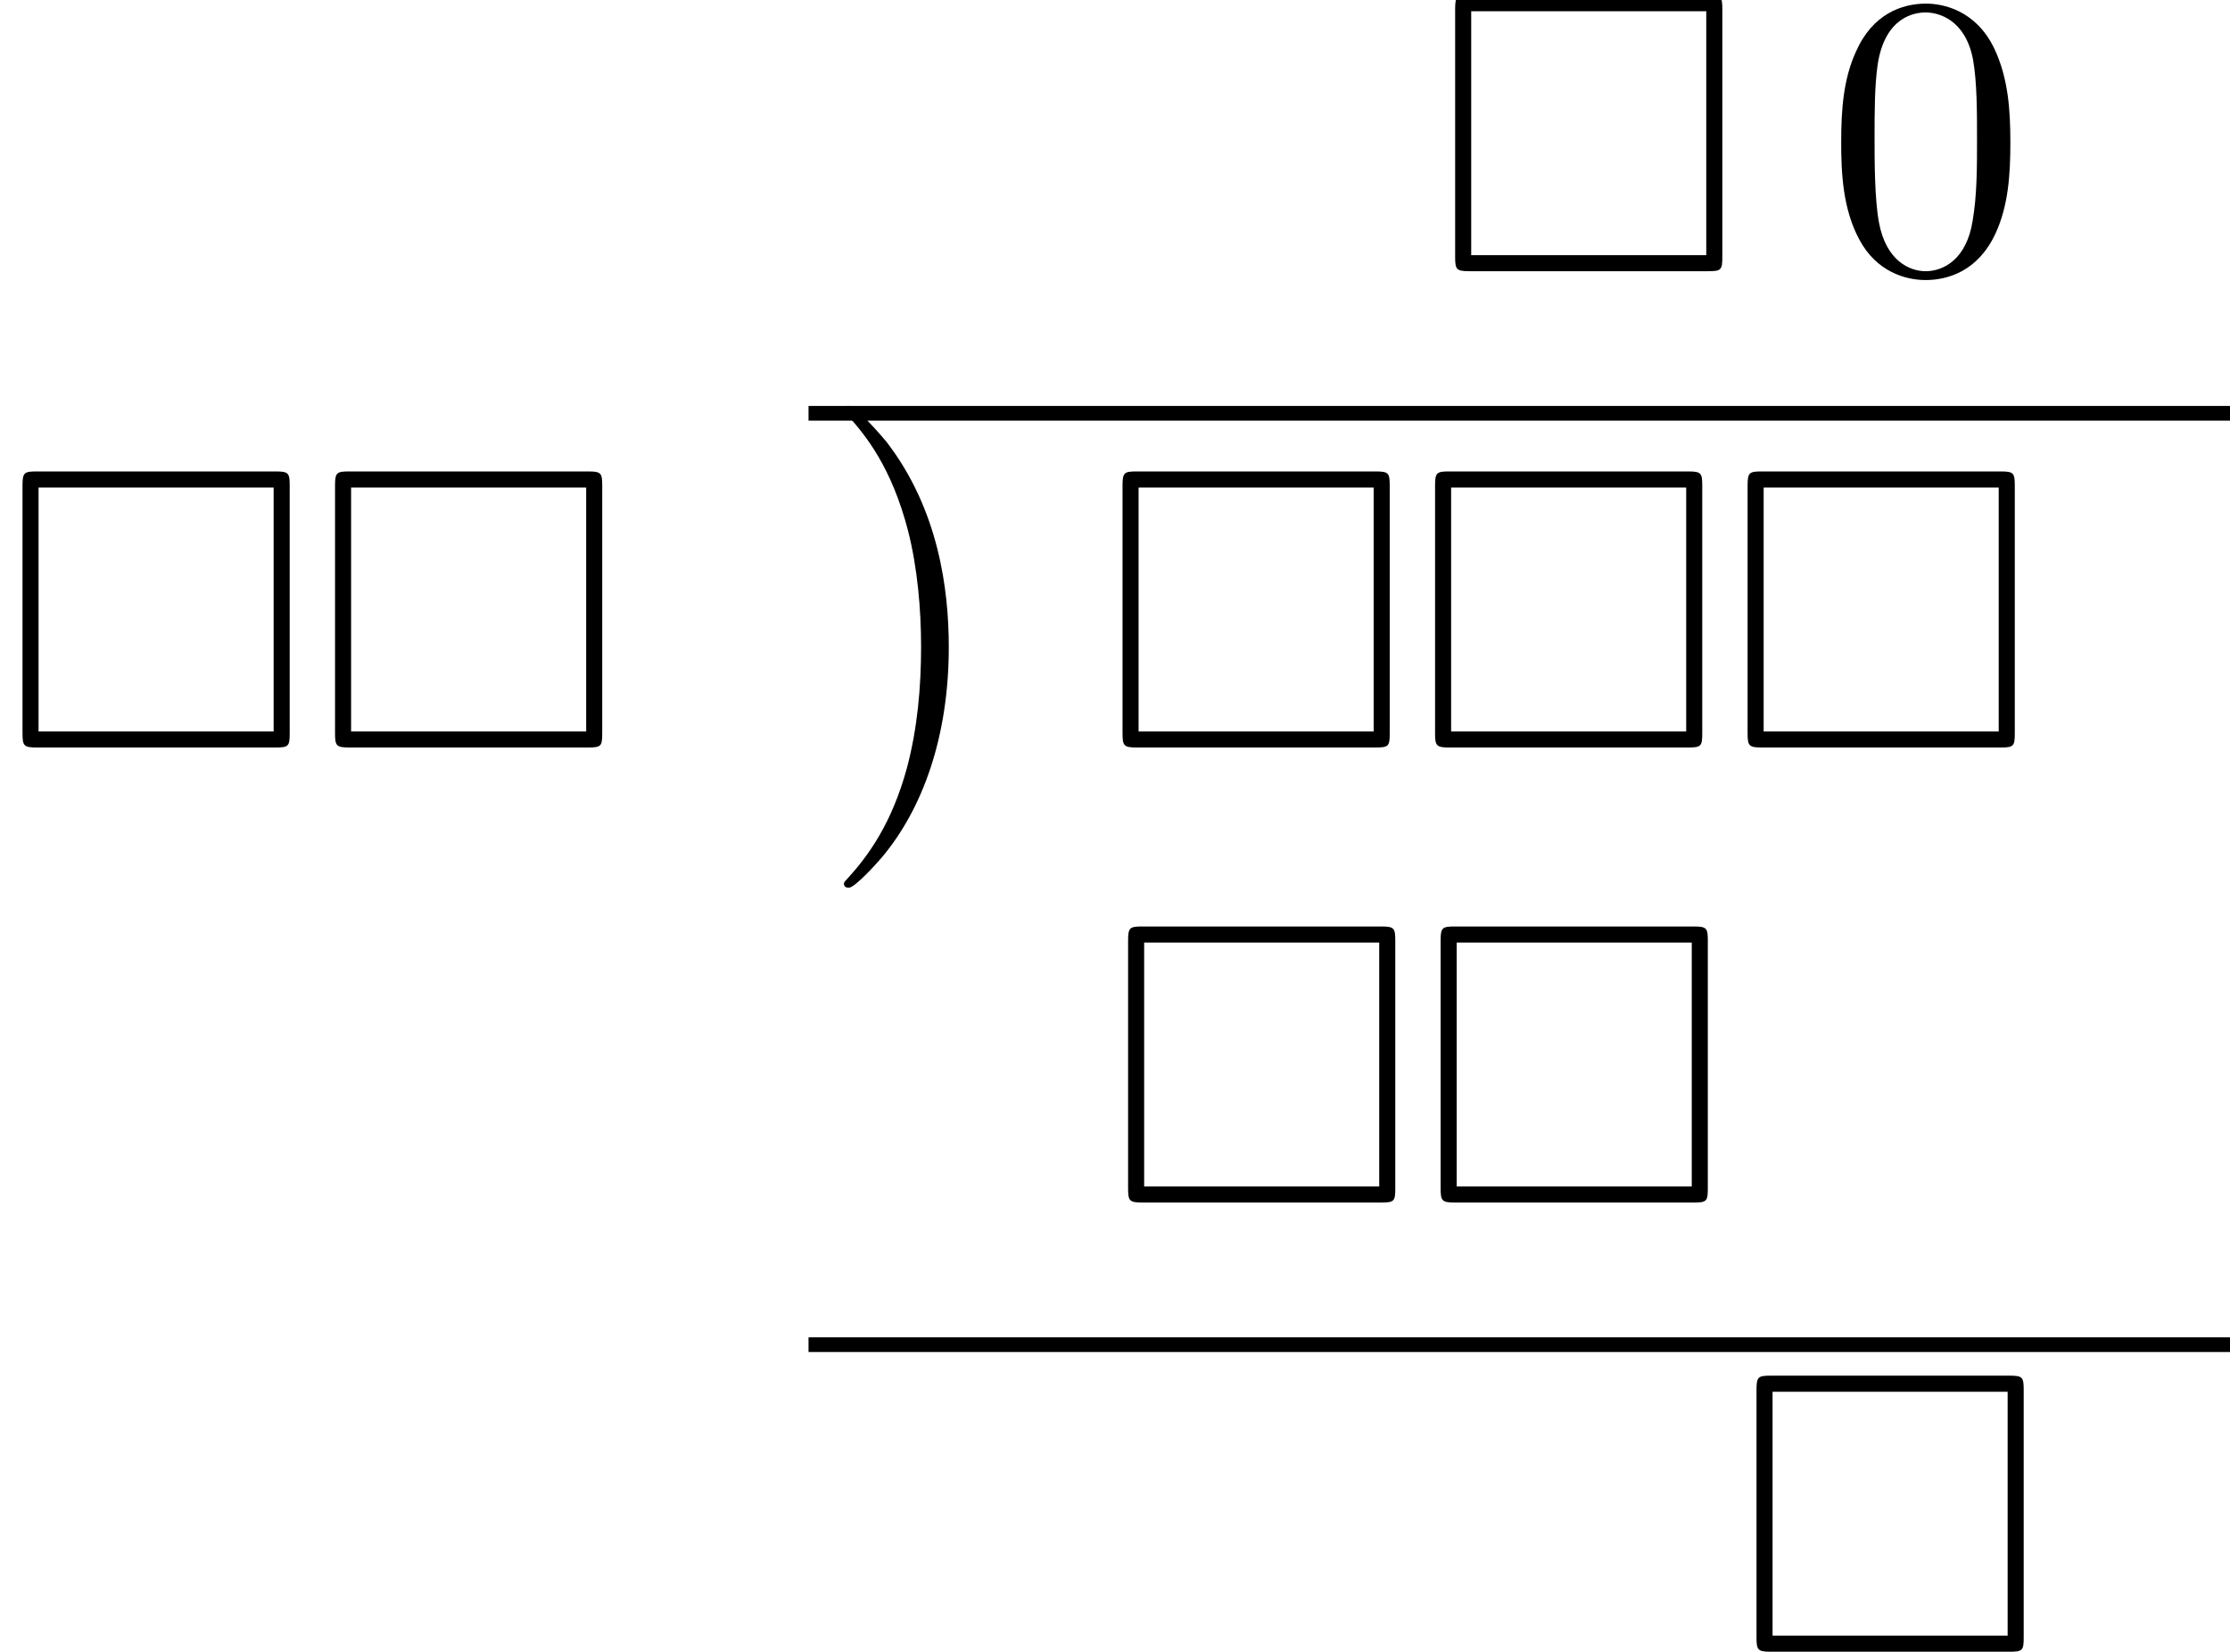<?xml version='1.0' encoding='UTF-8'?>
<!-- This file was generated by dvisvgm 2.13.3 -->
<svg version='1.1' xmlns='http://www.w3.org/2000/svg' xmlns:xlink='http://www.w3.org/1999/xlink' width='60.543pt' height='44.843pt' viewBox='86.625 58.956 60.543 44.843'>
<defs>
<path id='g1-1' d='M3.327 6.109C3.327 4.56 3.055 2.367 1.625 .524C1.516 .393 .807-.436 .611-.436C.556-.436 .48-.415 .48-.327C.48-.284 .502-.251 .545-.218C1.069 .349 1.778 1.233 2.225 2.967C2.476 3.96 2.575 5.084 2.575 6.098C2.575 7.2 2.476 8.313 2.193 9.382C1.778 10.909 1.135 11.782 .578 12.393C.48 12.491 .48 12.513 .48 12.535C.48 12.622 .556 12.644 .611 12.644C.775 12.644 1.375 11.978 1.505 11.825C2.618 10.505 3.327 8.542 3.327 6.109Z'/>
<path id='g0-3' d='M7.865-7.113C7.865-7.451 7.833-7.495 7.484-7.495H.993C.655-7.495 .611-7.462 .611-7.113V-.393C.611-.044 .644 0 1.004 0H7.473C7.833 0 7.865-.033 7.865-.382V-7.113ZM1.047-7.058H7.429V-.436H1.047V-7.058Z'/>
<path id='g2-48' d='M5.018-3.491C5.018-4.364 4.964-5.236 4.582-6.044C4.08-7.091 3.185-7.265 2.727-7.265C2.073-7.265 1.276-6.982 .829-5.967C.48-5.215 .425-4.364 .425-3.491C.425-2.673 .469-1.691 .916-.862C1.385 .022 2.182 .24 2.716 .24C3.305 .24 4.135 .011 4.615-1.025C4.964-1.778 5.018-2.629 5.018-3.491ZM2.716 0C2.291 0 1.647-.273 1.451-1.32C1.331-1.975 1.331-2.978 1.331-3.622C1.331-4.32 1.331-5.04 1.418-5.629C1.625-6.927 2.444-7.025 2.716-7.025C3.076-7.025 3.796-6.829 4.004-5.749C4.113-5.138 4.113-4.309 4.113-3.622C4.113-2.804 4.113-2.062 3.993-1.364C3.829-.327 3.207 0 2.716 0Z'/>
</defs>
<g id='page1'>
<use x='125.52' y='66.319' xlink:href='#g0-3'/>
<use x='136.187' y='66.319' xlink:href='#g2-48'/>
<rect x='108.576' y='69.977' height='.399' width='38.592'/>
<use x='86.625' y='79.25' xlink:href='#g0-3'/>
<use x='95.11' y='79.25' xlink:href='#g0-3'/>
<use x='109.057' y='70.414' xlink:href='#g1-1'/>
<use x='116.49' y='79.25' xlink:href='#g0-3'/>
<use x='124.975' y='79.25' xlink:href='#g0-3'/>
<use x='133.46' y='79.25' xlink:href='#g0-3'/>
<use x='116.641' y='91.604' xlink:href='#g0-3'/>
<use x='125.126' y='91.604' xlink:href='#g0-3'/>
<rect x='108.576' y='95.263' height='.399' width='38.592'/>
<use x='133.702' y='103.799' xlink:href='#g0-3'/>
</g>
</svg><!--Rendered by QuickLaTeX.com-->